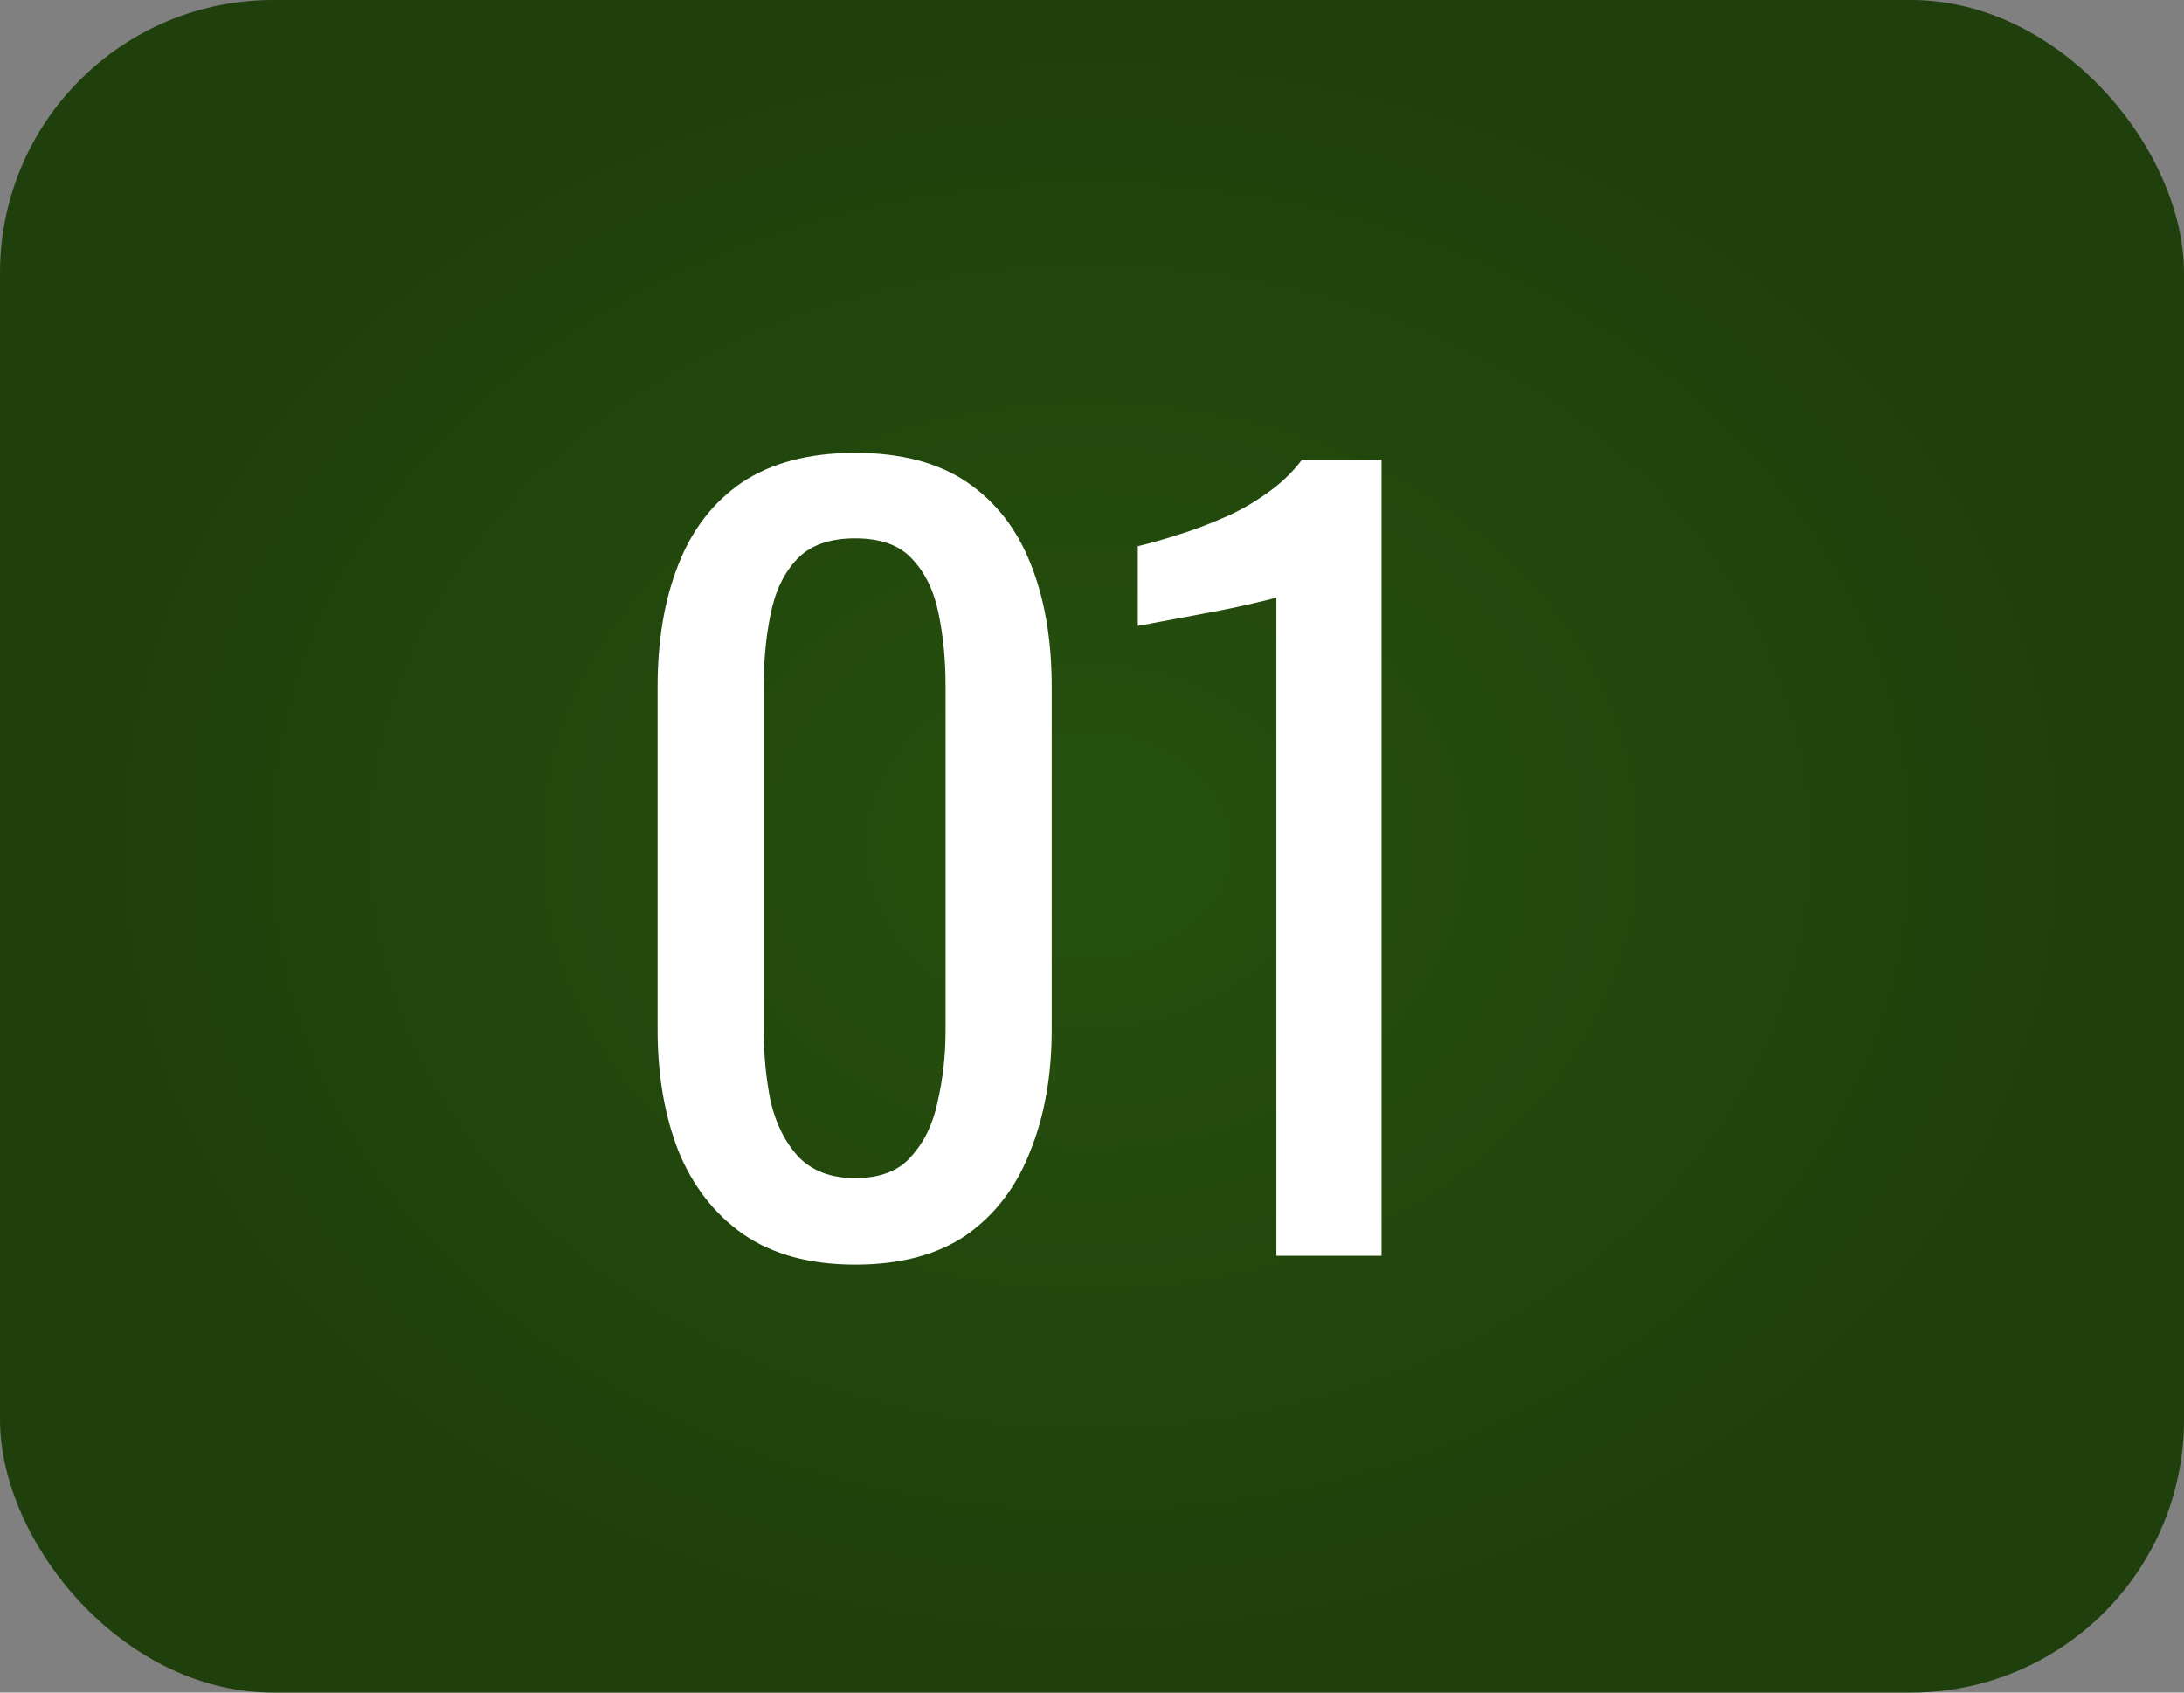 <?xml version="1.0" encoding="UTF-8"?> <svg xmlns="http://www.w3.org/2000/svg" width="40" height="31" viewBox="0 0 40 31" fill="none"><rect x="0" y="0" width="40" height="31" fill="#808080" stroke="none"/> <rect width="40" height="31" rx="5" fill="url(#paint0_radial_643_1155)"></rect> <path d="M15.662 23.162C14.834 23.162 14.15 22.976 13.61 22.604C13.082 22.232 12.686 21.722 12.422 21.074C12.17 20.426 12.044 19.688 12.044 18.86V12.578C12.044 11.726 12.17 10.982 12.422 10.346C12.674 9.698 13.064 9.194 13.592 8.834C14.132 8.474 14.822 8.294 15.662 8.294C16.502 8.294 17.186 8.474 17.714 8.834C18.242 9.194 18.632 9.698 18.884 10.346C19.136 10.982 19.262 11.726 19.262 12.578V18.86C19.262 19.7 19.13 20.444 18.866 21.092C18.614 21.74 18.224 22.25 17.696 22.622C17.168 22.982 16.49 23.162 15.662 23.162ZM15.662 21.578C16.118 21.578 16.46 21.446 16.688 21.182C16.928 20.918 17.09 20.582 17.174 20.174C17.27 19.754 17.318 19.322 17.318 18.878V12.56C17.318 12.092 17.276 11.654 17.192 11.246C17.108 10.826 16.946 10.49 16.706 10.238C16.478 9.986 16.13 9.86 15.662 9.86C15.194 9.86 14.84 9.986 14.6 10.238C14.36 10.49 14.198 10.826 14.114 11.246C14.03 11.654 13.988 12.092 13.988 12.56V18.878C13.988 19.322 14.03 19.754 14.114 20.174C14.21 20.582 14.378 20.918 14.618 21.182C14.87 21.446 15.218 21.578 15.662 21.578ZM23.377 23V10.94C23.365 10.952 23.227 10.988 22.963 11.048C22.711 11.108 22.423 11.168 22.099 11.228C21.775 11.288 21.487 11.342 21.235 11.39C20.983 11.438 20.851 11.462 20.839 11.462V10.004C21.043 9.956 21.277 9.89 21.541 9.806C21.817 9.722 22.093 9.62 22.369 9.5C22.657 9.38 22.927 9.23 23.179 9.05C23.443 8.87 23.665 8.66 23.845 8.42H25.303V23H23.377Z" fill="white"></path> <defs> <radialGradient id="paint0_radial_643_1155" cx="0" cy="0" r="1" gradientUnits="userSpaceOnUse" gradientTransform="translate(19.97 15.5) rotate(90) scale(15.5 19.148)"> <stop stop-color="#26510D"></stop> <stop offset="1" stop-color="#1F3F0C"></stop> </radialGradient> </defs> </svg> 